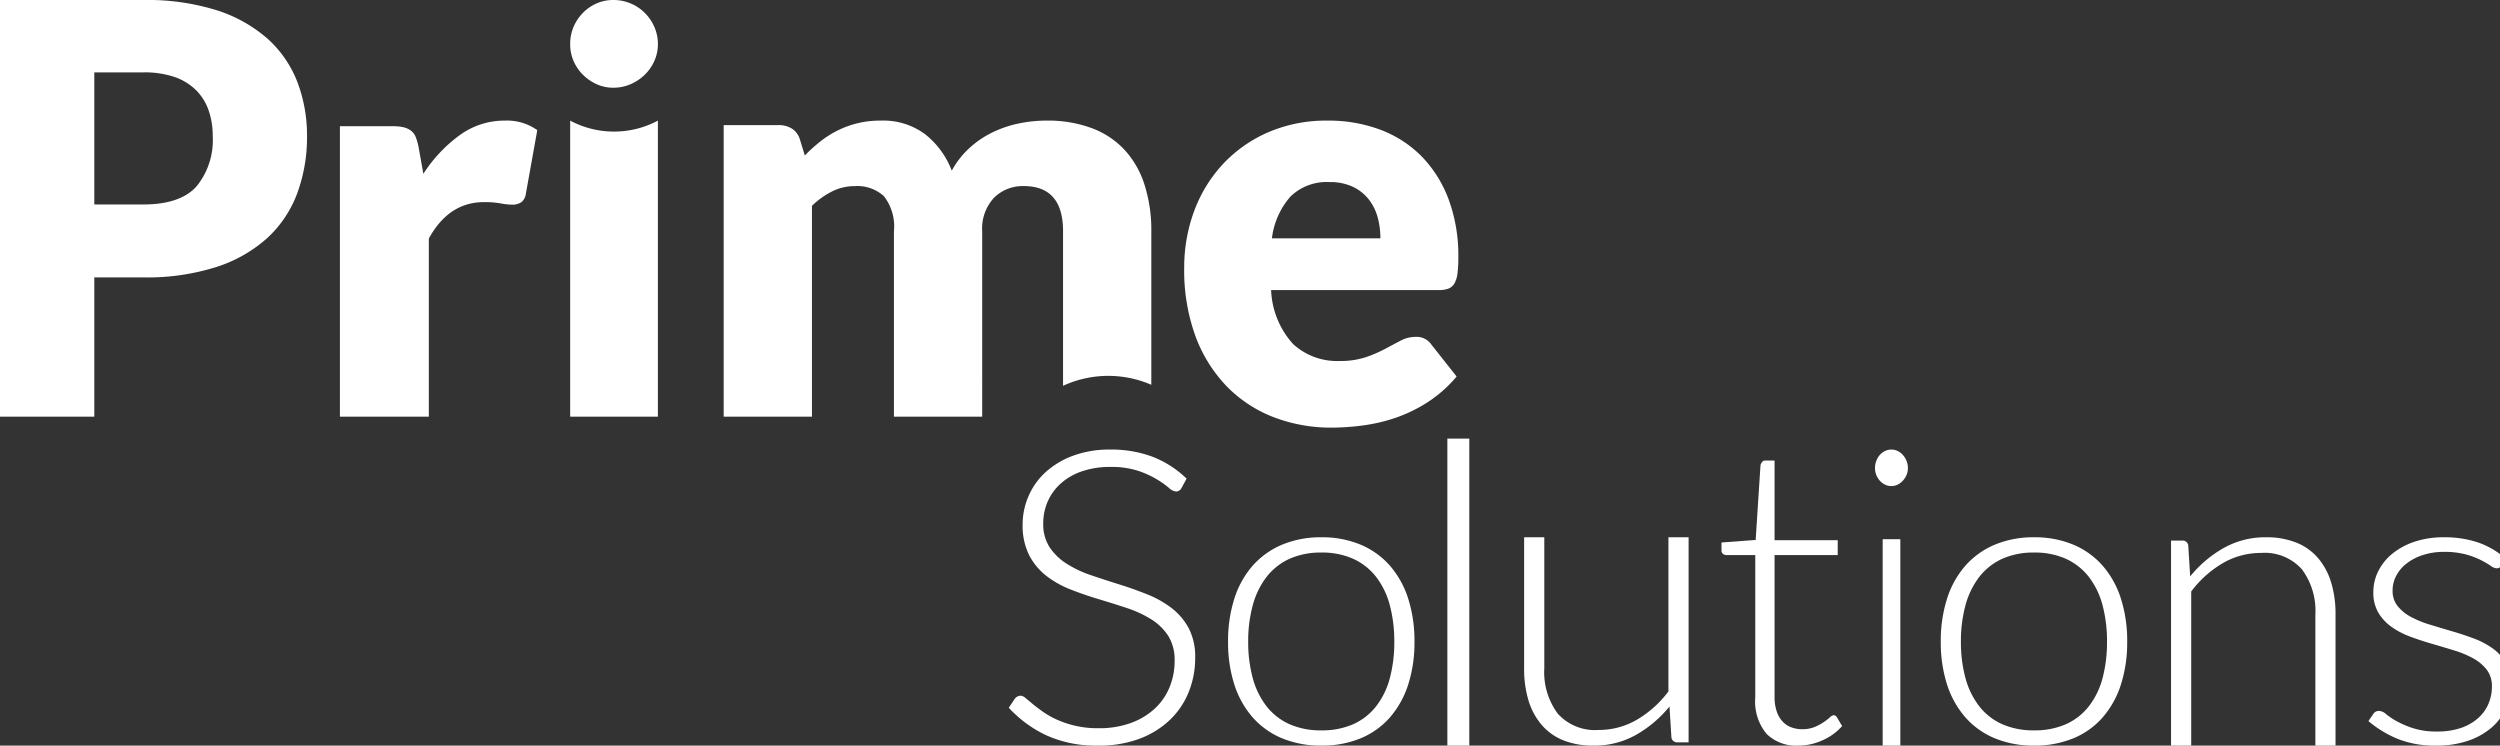 <svg id="Group_25" data-name="Group 25" xmlns="http://www.w3.org/2000/svg" xmlns:xlink="http://www.w3.org/1999/xlink" width="228" height="68" viewBox="0 0 228 68">
  <rect x="0" y="0" width="228" height="68" fill="#333333" stroke="none"/>
  <defs>
    <clipPath id="clip-path">
      <path id="Clip_18" data-name="Clip 18" d="M0,68H228V0H0Z" fill="none"/>
    </clipPath>
  </defs>
  <path id="Fill_1" data-name="Fill 1" d="M8.6,38H0V0H13.084a21.2,21.2,0,0,1,6.732.951,12.93,12.93,0,0,1,4.632,2.622,10.271,10.271,0,0,1,2.684,3.938,13.688,13.688,0,0,1,.868,4.9,14.793,14.793,0,0,1-.892,5.216A10.537,10.537,0,0,1,24.385,21.7a12.775,12.775,0,0,1-4.646,2.647,20.874,20.874,0,0,1-6.656.952H8.6V38Zm0-31.4V18.648h4.481c2.228,0,3.855-.553,4.837-1.643A6.663,6.663,0,0,0,19.4,12.414a7.042,7.042,0,0,0-.382-2.372A4.823,4.823,0,0,0,17.856,8.2a5.177,5.177,0,0,0-1.961-1.187A8.5,8.5,0,0,0,13.084,6.6Z" fill="#fff"/>
  <path id="Fill_3" data-name="Fill 3" d="M0,27V.512H4.813a4.225,4.225,0,0,1,1.009.1A1.784,1.784,0,0,1,6.5.933a1.363,1.363,0,0,1,.418.575,5.172,5.172,0,0,1,.25.868l.443,2.477A13.1,13.1,0,0,1,10.963,1.3,6.908,6.908,0,0,1,15.017,0,4.756,4.756,0,0,1,18,.869L16.954,6.694a1.129,1.129,0,0,1-.419.752,1.435,1.435,0,0,1-.837.217,5.7,5.7,0,0,1-1.046-.115,8.319,8.319,0,0,0-1.518-.115q-3.2,0-5.024,3.32V27Z" transform="translate(31 11)" fill="#fff"/>
  <path id="Fill_5" data-name="Fill 5" d="M13.447,28a14.634,14.634,0,0,1-5.229-.93,12.05,12.05,0,0,1-4.269-2.763A13.163,13.163,0,0,1,1.06,19.75,17.505,17.505,0,0,1,0,13.411,14.738,14.738,0,0,1,.907,8.25,12.82,12.82,0,0,1,3.515,3.982,12.445,12.445,0,0,1,7.631,1.075,13.335,13.335,0,0,1,13.088,0a13.421,13.421,0,0,1,4.819.838,10.47,10.47,0,0,1,3.757,2.435,11.242,11.242,0,0,1,2.453,3.916A14.749,14.749,0,0,1,25,12.442a11.261,11.261,0,0,1-.078,1.493,2.4,2.4,0,0,1-.279.917,1.093,1.093,0,0,1-.55.472,2.509,2.509,0,0,1-.883.13H7.925A7.777,7.777,0,0,0,9.943,20.39a5.946,5.946,0,0,0,4.218,1.533,7.4,7.4,0,0,0,2.377-.34,11.91,11.91,0,0,0,1.777-.76c.578-.311,1.093-.582,1.431-.76a2.937,2.937,0,0,1,1.368-.341,1.627,1.627,0,0,1,1.431.708l2.3,2.908A11.911,11.911,0,0,1,22.2,25.682,13.532,13.532,0,0,1,19.287,27.1,15.528,15.528,0,0,1,16.3,27.8,22.083,22.083,0,0,1,13.447,28ZM13.241,5.605A4.729,4.729,0,0,0,9.689,6.928,7,7,0,0,0,8,10.738h9.894a7.478,7.478,0,0,0-.243-1.885,4.648,4.648,0,0,0-.795-1.637,4.062,4.062,0,0,0-1.443-1.166A4.866,4.866,0,0,0,13.241,5.605Z" transform="translate(108 11)" fill="#fff"/>
  <path id="Fill_7" data-name="Fill 7" d="M30.95,10.1V24.184A9.865,9.865,0,0,1,39,24.093V10.1a13.557,13.557,0,0,0-.625-4.268,8.481,8.481,0,0,0-1.83-3.18,7.777,7.777,0,0,0-3-1.974,11.51,11.51,0,0,0-4.1-.68,12.5,12.5,0,0,0-2.506.257,10.19,10.19,0,0,0-2.387.8,8.857,8.857,0,0,0-2.1,1.409,7.89,7.89,0,0,0-1.65,2.1,7.742,7.742,0,0,0-2.428-3.319A6.378,6.378,0,0,0,14.334,0a8.609,8.609,0,0,0-3.96.91,8.983,8.983,0,0,0-1.571,1A14.6,14.6,0,0,0,7.4,3.18L6.959,1.744a1.775,1.775,0,0,0-.714-1A2.249,2.249,0,0,0,4.985.41H0V27H8.05V7.769A7.536,7.536,0,0,1,9.88,6.461a4.573,4.573,0,0,1,2.065-.487,3.593,3.593,0,0,1,2.674.924,4.507,4.507,0,0,1,.908,3.2V27h8.049V10.1a4.118,4.118,0,0,1,1.079-3.065,3.7,3.7,0,0,1,2.713-1.064q3.584,0,3.583,4.128" transform="translate(66 11)" fill="#fff"/>
  <path id="Fill_9" data-name="Fill 9" d="M4,1A8.464,8.464,0,0,1,0,0V27H8V0A8.461,8.461,0,0,1,4,1" transform="translate(52 11)" fill="#fff"/>
  <path id="Fill_11" data-name="Fill 11" d="M8,4.022a3.721,3.721,0,0,1-.323,1.536A4.019,4.019,0,0,1,6.8,6.817a4.283,4.283,0,0,1-1.294.862A3.926,3.926,0,0,1,3.936,8a3.645,3.645,0,0,1-1.519-.32,4.26,4.26,0,0,1-1.252-.862,3.964,3.964,0,0,1-.857-1.26A3.848,3.848,0,0,1,0,4.022,3.982,3.982,0,0,1,.308,2.454a4.059,4.059,0,0,1,.857-1.282A3.953,3.953,0,0,1,2.417.31,3.724,3.724,0,0,1,3.936,0,4.044,4.044,0,0,1,6.8,1.172a4.114,4.114,0,0,1,.876,1.282A3.851,3.851,0,0,1,8,4.022" transform="translate(52)" fill="#fff"/>
  <path id="Fill_13" data-name="Fill 13" d="M15.751,3.508a.552.552,0,0,1-.507.317,1.138,1.138,0,0,1-.655-.345,8.5,8.5,0,0,0-1.083-.764A8.667,8.667,0,0,0,11.8,1.94a7.8,7.8,0,0,0-2.528-.355A7.813,7.813,0,0,0,6.627,2a5.549,5.549,0,0,0-1.912,1.12A4.759,4.759,0,0,0,3.543,4.758a4.927,4.927,0,0,0-.4,1.959,3.871,3.871,0,0,0,.6,2.221A5.252,5.252,0,0,0,5.309,10.43a10.286,10.286,0,0,0,2.215,1.036q1.239.421,2.547.83t2.547.905a9.319,9.319,0,0,1,2.215,1.241,5.764,5.764,0,0,1,1.572,1.838A5.626,5.626,0,0,1,17,19a8.239,8.239,0,0,1-.595,3.125,7.262,7.262,0,0,1-1.728,2.547,8.132,8.132,0,0,1-2.771,1.707A10.46,10.46,0,0,1,8.159,27a11,11,0,0,1-4.7-.924A11.065,11.065,0,0,1,0,23.548l.547-.821a.7.7,0,0,1,.546-.279.8.8,0,0,1,.449.224c.183.149.4.333.663.55s.573.455.937.709a7.833,7.833,0,0,0,1.269.709,9.028,9.028,0,0,0,3.786.774,8.4,8.4,0,0,0,2.928-.476,6.431,6.431,0,0,0,2.176-1.3,5.472,5.472,0,0,0,1.356-1.95,6.237,6.237,0,0,0,.468-2.417,4.113,4.113,0,0,0-.595-2.3,5.017,5.017,0,0,0-1.572-1.511,10.368,10.368,0,0,0-2.215-1.017q-1.238-.41-2.546-.8t-2.547-.878a8.893,8.893,0,0,1-2.216-1.24,5.729,5.729,0,0,1-1.57-1.885,6.014,6.014,0,0,1-.6-2.827A6.428,6.428,0,0,1,1.8,4.254,6.36,6.36,0,0,1,3.338,2.08,7.654,7.654,0,0,1,5.846.569,9.513,9.513,0,0,1,9.251,0a10.736,10.736,0,0,1,3.855.653,9.264,9.264,0,0,1,3.112,2Z" transform="translate(92 41)" fill="#fff"/>
  <path id="Fill_15" data-name="Fill 15" d="M8.51,19a9.22,9.22,0,0,1-3.59-.669,7.322,7.322,0,0,1-2.679-1.91A8.478,8.478,0,0,1,.572,13.433,12.578,12.578,0,0,1,0,9.518,12.678,12.678,0,0,1,.572,5.594a8.445,8.445,0,0,1,1.669-3A7.424,7.424,0,0,1,4.919.678,9.107,9.107,0,0,1,8.51,0,9.1,9.1,0,0,1,12.1.678,7.337,7.337,0,0,1,14.769,2.6a8.5,8.5,0,0,1,1.66,3A12.7,12.7,0,0,1,17,9.518a12.6,12.6,0,0,1-.572,3.915,8.531,8.531,0,0,1-1.66,2.988,7.237,7.237,0,0,1-2.67,1.91A9.218,9.218,0,0,1,8.51,19Zm0-17.608a6.933,6.933,0,0,0-2.915.575,5.573,5.573,0,0,0-2.08,1.642A7.362,7.362,0,0,0,2.258,6.179a12.416,12.416,0,0,0-.422,3.34,12.386,12.386,0,0,0,.422,3.349,7.263,7.263,0,0,0,1.256,2.551,5.523,5.523,0,0,0,2.08,1.624,7.019,7.019,0,0,0,2.915.566,7.011,7.011,0,0,0,2.914-.566A5.525,5.525,0,0,0,13.5,15.418a7.162,7.162,0,0,0,1.247-2.551,12.656,12.656,0,0,0,.412-3.349,12.686,12.686,0,0,0-.412-3.34A7.259,7.259,0,0,0,13.5,3.609a5.575,5.575,0,0,0-2.081-1.642A6.925,6.925,0,0,0,8.51,1.392Z" transform="translate(112 49)" fill="#fff"/>
  <path id="Clip_18-2" data-name="Clip 18" d="M0,68H228V0H0Z" fill="none"/>
  <g id="Group_25-2" data-name="Group 25" clip-path="url(#clip-path)">
    <path id="Fill_17" data-name="Fill 17" d="M0,28H2V0H0Z" transform="translate(132 40)" fill="#fff"/>
    <path id="Fill_19" data-name="Fill 19" d="M15,0V18.7H13.985a.512.512,0,0,1-.555-.489l-.172-2.781A10.727,10.727,0,0,1,10.2,18.022,7.712,7.712,0,0,1,6.341,19a7.274,7.274,0,0,1-2.778-.488A5.091,5.091,0,0,1,1.591,17.1,6.194,6.194,0,0,1,.4,14.884,9.883,9.883,0,0,1,0,11.953V0H1.84V11.953a6.327,6.327,0,0,0,1.225,4.126A4.551,4.551,0,0,0,6.8,17.572a6.868,6.868,0,0,0,3.478-.93,9.758,9.758,0,0,0,2.883-2.585V0Z" transform="translate(139 49)" fill="#fff"/>
    <path id="Fill_20" data-name="Fill 20" d="M7,26a3.831,3.831,0,0,1-2.887-1.07A4.606,4.606,0,0,1,3.08,21.622v-13H.458a.481.481,0,0,1-.33-.114A.415.415,0,0,1,0,8.182V7.475l3.117-.23L3.557.44A.712.712,0,0,1,3.7.134.382.382,0,0,1,4.015,0H4.84V7.265H10.6V8.622H4.84v12.9a4.176,4.176,0,0,0,.193,1.347,2.526,2.526,0,0,0,.531.927,2.059,2.059,0,0,0,.8.535,2.779,2.779,0,0,0,.991.172,2.909,2.909,0,0,0,1.136-.2,4.627,4.627,0,0,0,.826-.44,5.38,5.38,0,0,0,.568-.44.62.62,0,0,1,.348-.2.394.394,0,0,1,.293.192l.477.8a5.093,5.093,0,0,1-1.769,1.29A5.331,5.331,0,0,1,7,26" transform="translate(157 42)" fill="#fff"/>
    <path id="Fill_21" data-name="Fill 21" d="M2.306,27H.7V8.173h1.61V27ZM1.492,3.33A1.305,1.305,0,0,1,.915,3.2a1.59,1.59,0,0,1-.475-.36,1.778,1.778,0,0,1-.321-.521A1.671,1.671,0,0,1,0,1.683a1.833,1.833,0,0,1,.119-.652A1.719,1.719,0,0,1,.44.491,1.559,1.559,0,0,1,.915.132a1.322,1.322,0,0,1,1.153,0,1.515,1.515,0,0,1,.474.359,1.85,1.85,0,0,1,.331.539A1.729,1.729,0,0,1,3,1.683a1.578,1.578,0,0,1-.126.634,1.929,1.929,0,0,1-.331.521,1.566,1.566,0,0,1-.474.36A1.3,1.3,0,0,1,1.492,3.33Z" transform="translate(171 41)" fill="#fff"/>
    <path id="Fill_22" data-name="Fill 22" d="M8.51,19a9.22,9.22,0,0,1-3.59-.669,7.322,7.322,0,0,1-2.679-1.91A8.462,8.462,0,0,1,.572,13.433,12.578,12.578,0,0,1,0,9.518,12.678,12.678,0,0,1,.572,5.594a8.429,8.429,0,0,1,1.669-3A7.424,7.424,0,0,1,4.919.678,9.107,9.107,0,0,1,8.51,0,9.1,9.1,0,0,1,12.1.678,7.337,7.337,0,0,1,14.769,2.6a8.5,8.5,0,0,1,1.66,3A12.7,12.7,0,0,1,17,9.518a12.6,12.6,0,0,1-.572,3.915,8.531,8.531,0,0,1-1.66,2.988,7.237,7.237,0,0,1-2.67,1.91A9.218,9.218,0,0,1,8.51,19Zm0-17.608a6.933,6.933,0,0,0-2.915.575,5.573,5.573,0,0,0-2.08,1.642A7.362,7.362,0,0,0,2.258,6.179a12.416,12.416,0,0,0-.422,3.34,12.386,12.386,0,0,0,.422,3.349,7.263,7.263,0,0,0,1.256,2.551,5.523,5.523,0,0,0,2.08,1.624,7.019,7.019,0,0,0,2.915.566,7.011,7.011,0,0,0,2.914-.566A5.525,5.525,0,0,0,13.5,15.418a7.162,7.162,0,0,0,1.247-2.551,12.656,12.656,0,0,0,.412-3.349,12.686,12.686,0,0,0-.412-3.34A7.259,7.259,0,0,0,13.5,3.609a5.575,5.575,0,0,0-2.081-1.642A6.925,6.925,0,0,0,8.51,1.392Z" transform="translate(177 49)" fill="#fff"/>
    <path id="Fill_23" data-name="Fill 23" d="M1.743,3.57A10.771,10.771,0,0,1,4.8.978,7.725,7.725,0,0,1,8.659,0a7.3,7.3,0,0,1,2.769.488A5.1,5.1,0,0,1,13.41,1.9,6.2,6.2,0,0,1,14.6,4.116,9.884,9.884,0,0,1,15,7.047V19H13.162V7.047a6.327,6.327,0,0,0-1.227-4.126A4.556,4.556,0,0,0,8.2,1.428a6.869,6.869,0,0,0-3.478.93A9.766,9.766,0,0,0,1.839,4.943V19H0V.3H1.015a.505.505,0,0,1,.555.47Z" transform="translate(198 49)" fill="#fff"/>
    <path id="Fill_24" data-name="Fill 24" d="M12.141,2.571a.493.493,0,0,1-.449.259,1.042,1.042,0,0,1-.546-.231,7.937,7.937,0,0,0-.888-.518,7.423,7.423,0,0,0-1.376-.518A7.405,7.405,0,0,0,6.89,1.332a6.121,6.121,0,0,0-1.923.287,4.858,4.858,0,0,0-1.482.768,3.4,3.4,0,0,0-.947,1.119,2.87,2.87,0,0,0-.333,1.341A2.2,2.2,0,0,0,2.675,6.29a4.007,4.007,0,0,0,1.22.981,9.267,9.267,0,0,0,1.727.7q.975.3,1.981.592t1.981.657a7.284,7.284,0,0,1,1.727.9,4.376,4.376,0,0,1,1.22,1.313A3.587,3.587,0,0,1,13,13.32a5.562,5.562,0,0,1-.449,2.24,4.986,4.986,0,0,1-1.317,1.794,6.459,6.459,0,0,1-2.137,1.2A8.806,8.806,0,0,1,6.187,19a9.133,9.133,0,0,1-3.533-.62A10.01,10.01,0,0,1,0,16.762l.43-.63a.688.688,0,0,1,.224-.222A.676.676,0,0,1,1,15.836a1.061,1.061,0,0,1,.615.3,6.84,6.84,0,0,0,.966.639,8.563,8.563,0,0,0,1.494.638,7.028,7.028,0,0,0,2.2.3,6.622,6.622,0,0,0,2.167-.324A4.583,4.583,0,0,0,9.995,16.5a3.671,3.671,0,0,0,.946-1.3,3.971,3.971,0,0,0,.322-1.582,2.453,2.453,0,0,0-.469-1.536,3.975,3.975,0,0,0-1.23-1.036,8.9,8.9,0,0,0-1.727-.722q-.966-.3-1.981-.592T3.874,9.084A7.334,7.334,0,0,1,2.148,8.2a4.378,4.378,0,0,1-1.23-1.3A3.614,3.614,0,0,1,.449,4.977,4.216,4.216,0,0,1,.9,3.089,4.843,4.843,0,0,1,2.177,1.5,6.405,6.405,0,0,1,4.2.407,8.257,8.257,0,0,1,6.871,0a9.546,9.546,0,0,1,3.152.481,7.516,7.516,0,0,1,2.508,1.48Z" transform="translate(216 49)" fill="#fff"/>
  </g>
</svg>
